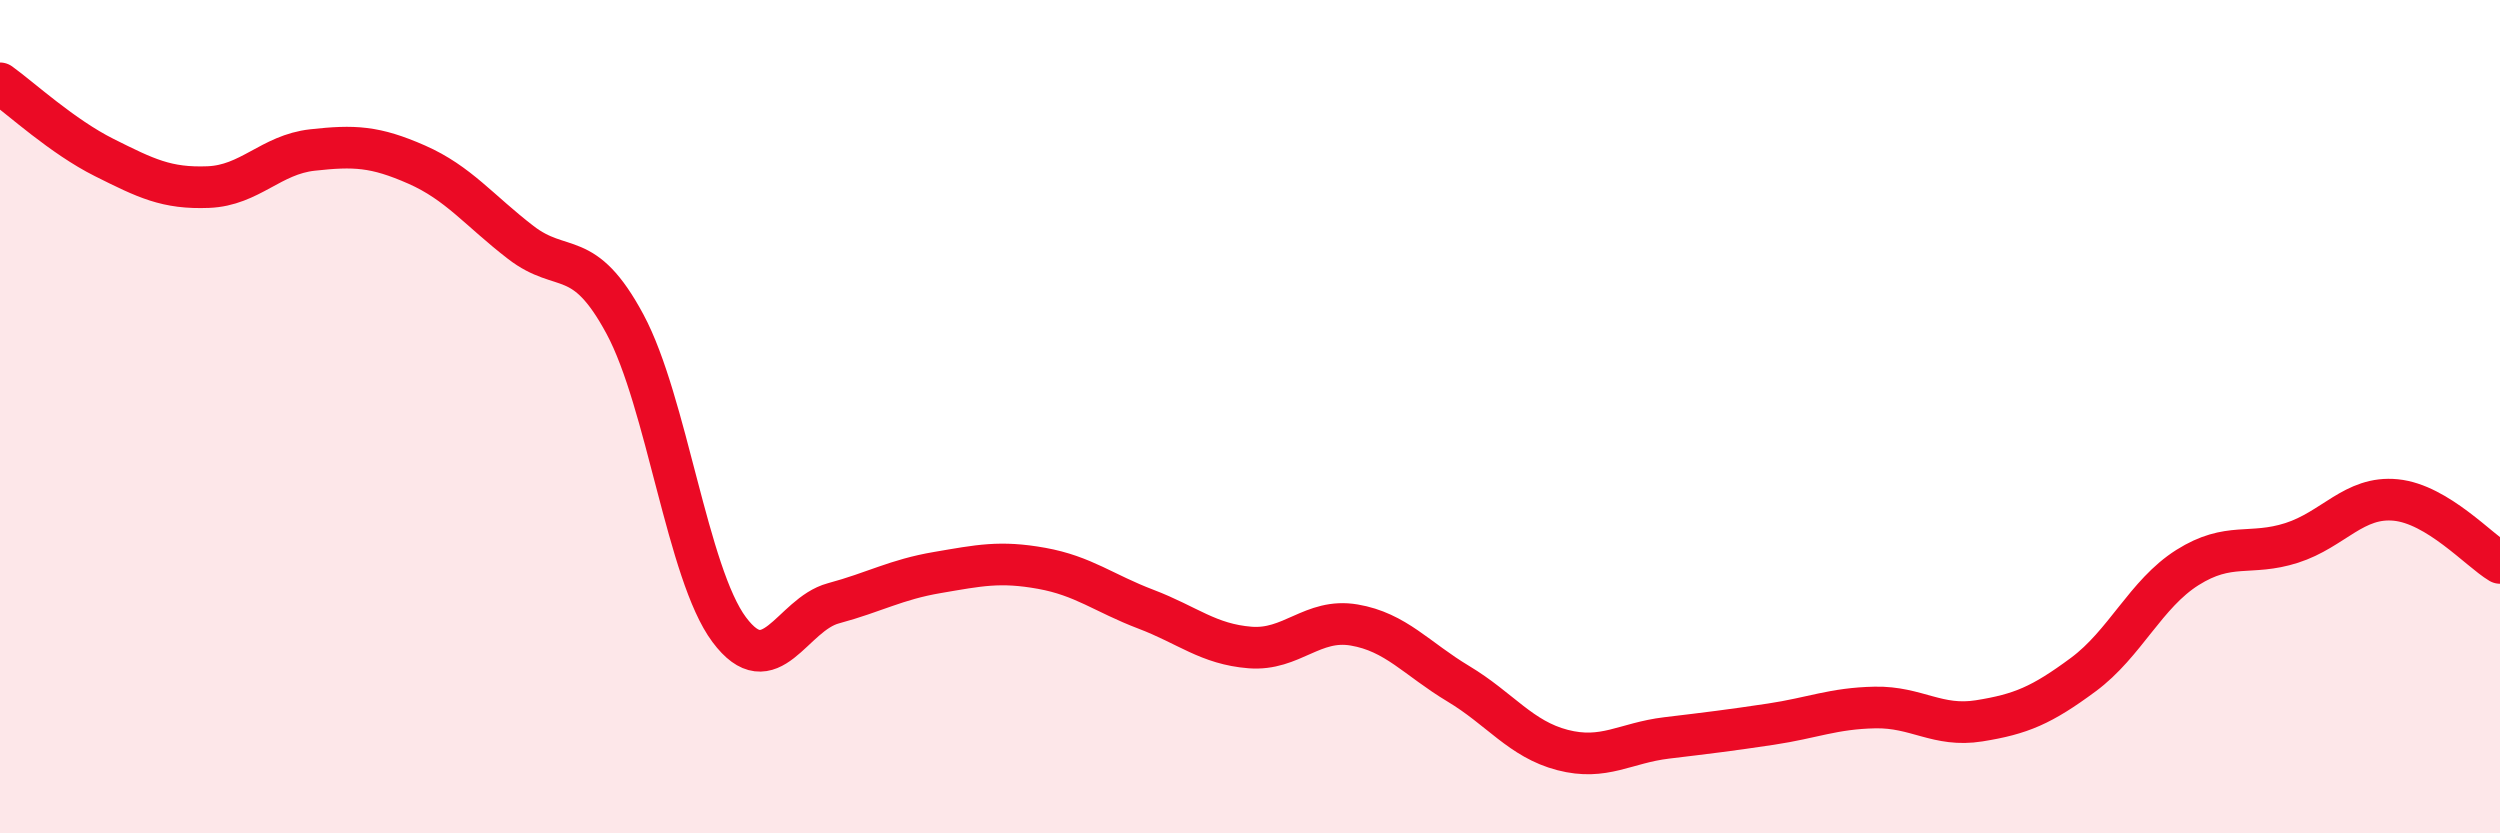 
    <svg width="60" height="20" viewBox="0 0 60 20" xmlns="http://www.w3.org/2000/svg">
      <path
        d="M 0,2 C 0.5,2.36 1.5,3.28 2.5,3.78 C 3.5,4.28 4,4.53 5,4.49 C 6,4.45 6.5,3.71 7.5,3.6 C 8.5,3.49 9,3.51 10,3.95 C 11,4.39 11.5,5.05 12.5,5.82 C 13.5,6.59 14,5.92 15,7.78 C 16,9.64 16.5,13.77 17.5,15.11 C 18.5,16.45 19,14.75 20,14.48 C 21,14.21 21.5,13.91 22.5,13.74 C 23.5,13.57 24,13.46 25,13.64 C 26,13.82 26.5,14.24 27.5,14.62 C 28.5,15 29,15.46 30,15.54 C 31,15.62 31.5,14.83 32.5,15 C 33.5,15.17 34,15.81 35,16.41 C 36,17.01 36.5,17.74 37.5,18 C 38.5,18.26 39,17.83 40,17.71 C 41,17.59 41.5,17.53 42.5,17.38 C 43.5,17.23 44,17 45,16.98 C 46,16.96 46.5,17.46 47.5,17.3 C 48.5,17.14 49,16.93 50,16.19 C 51,15.45 51.5,14.25 52.5,13.62 C 53.5,12.99 54,13.35 55,13.03 C 56,12.71 56.5,11.9 57.5,12 C 58.5,12.1 59.5,13.21 60,13.51L60 20L0 20Z"
        fill="#EB0A25"
        opacity="0.1"
        stroke-linecap="round"
        stroke-linejoin="round"
      />
      <path
        d="M 0,2 C 0.5,2.36 1.5,3.28 2.5,3.78 C 3.5,4.28 4,4.53 5,4.49 C 6,4.45 6.5,3.71 7.5,3.6 C 8.5,3.49 9,3.51 10,3.95 C 11,4.39 11.5,5.05 12.5,5.82 C 13.5,6.59 14,5.92 15,7.78 C 16,9.64 16.5,13.77 17.5,15.11 C 18.5,16.45 19,14.75 20,14.48 C 21,14.21 21.5,13.91 22.5,13.74 C 23.5,13.57 24,13.46 25,13.64 C 26,13.82 26.5,14.24 27.5,14.62 C 28.5,15 29,15.46 30,15.54 C 31,15.62 31.5,14.83 32.5,15 C 33.5,15.17 34,15.81 35,16.41 C 36,17.01 36.5,17.74 37.5,18 C 38.5,18.26 39,17.83 40,17.71 C 41,17.59 41.5,17.53 42.5,17.38 C 43.5,17.23 44,17 45,16.98 C 46,16.96 46.5,17.46 47.5,17.3 C 48.5,17.14 49,16.93 50,16.19 C 51,15.45 51.5,14.25 52.5,13.62 C 53.5,12.99 54,13.35 55,13.03 C 56,12.71 56.5,11.9 57.5,12 C 58.5,12.1 59.5,13.21 60,13.51"
        stroke="#EB0A25"
        stroke-width="1"
        fill="none"
        stroke-linecap="round"
        stroke-linejoin="round"
      />
    </svg>
  